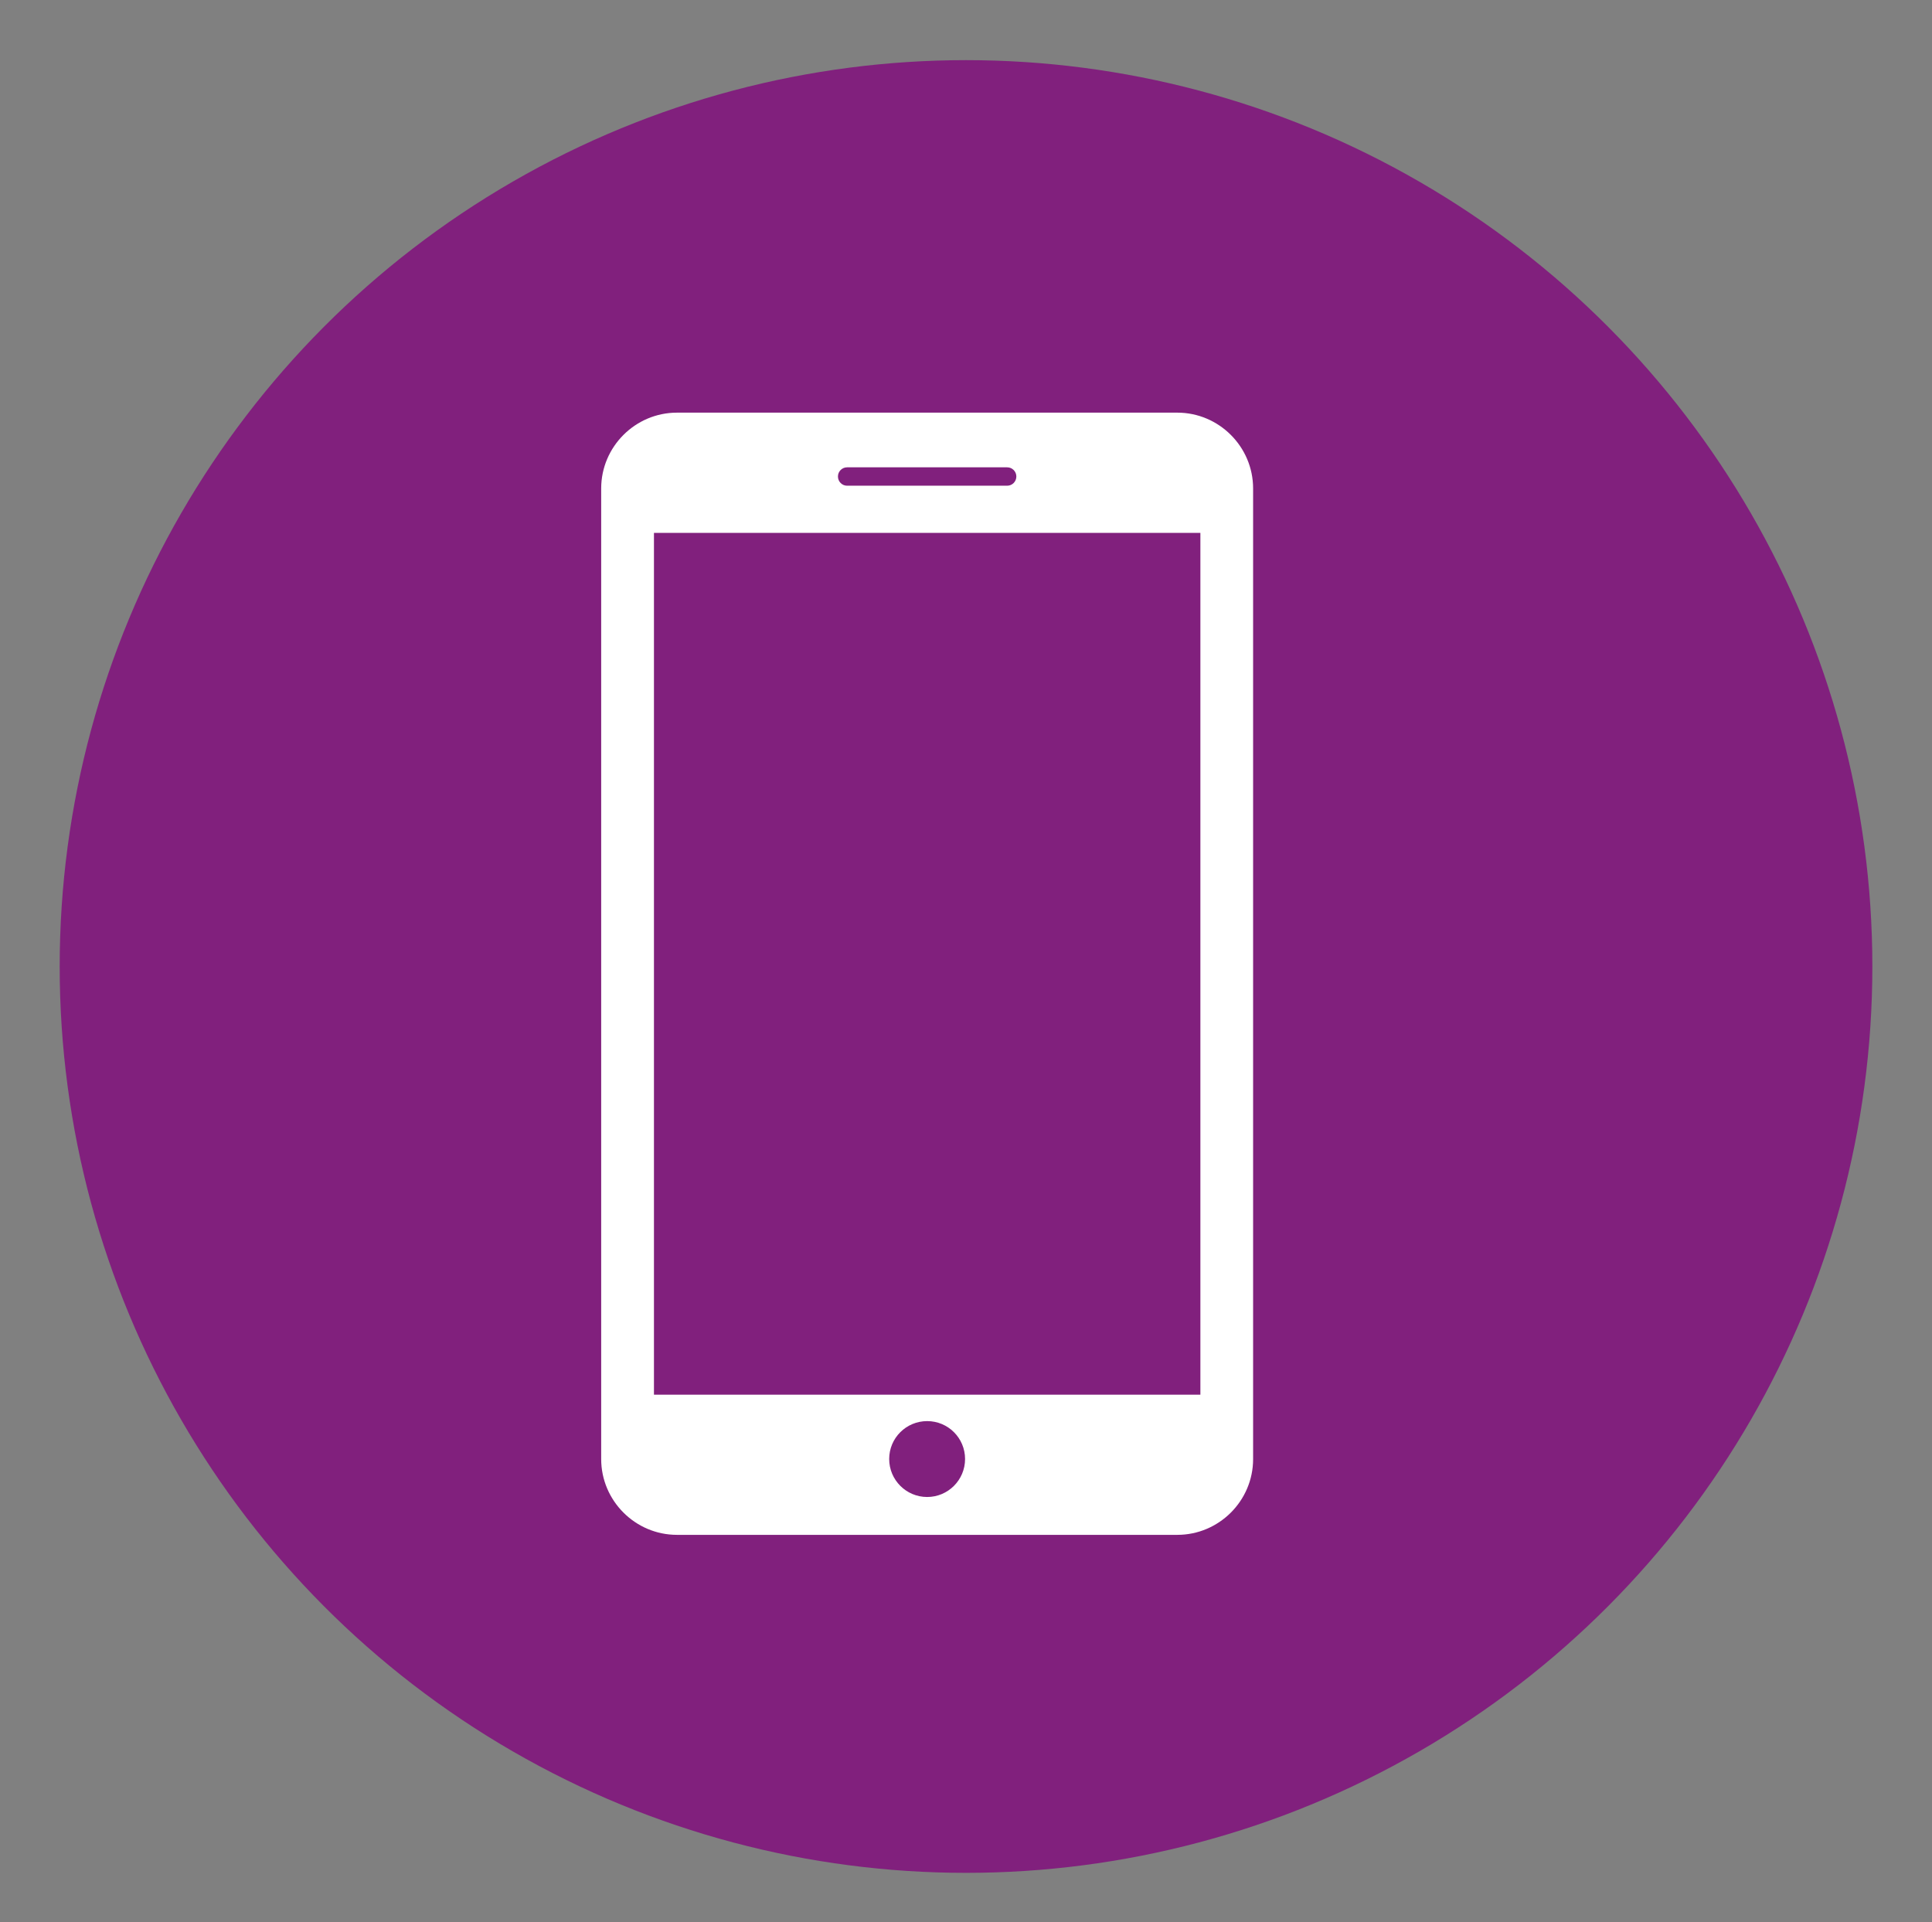 <?xml version="1.0" encoding="utf-8"?>
<!-- Generator: Adobe Illustrator 16.0.4, SVG Export Plug-In . SVG Version: 6.00 Build 0)  -->
<!DOCTYPE svg PUBLIC "-//W3C//DTD SVG 1.1//EN" "http://www.w3.org/Graphics/SVG/1.1/DTD/svg11.dtd">
<svg version="1.1" id="Capa_1" xmlns="http://www.w3.org/2000/svg" xmlns:xlink="http://www.w3.org/1999/xlink" x="0px" y="0px"
	 width="46.643px" height="46.404px" viewBox="0 0 46.643 46.404" enable-background="new 0 0 46.643 46.404" xml:space="preserve">
<rect x="0" y="0" width="46.643" height="46.404" fill="#808080" stroke="none"/>
<circle fill="#81207D" cx="23.322" cy="23.333" r="21.881"/>
<g>
	<path fill="#FFFFFF" d="M28.423,9.962H16.344c-1.006,0-1.83,0.823-1.83,1.83v23.432c0,1.006,0.823,1.83,1.83,1.83h12.079
		c1.006,0,1.83-0.822,1.83-1.829V11.792C30.253,10.785,29.429,9.962,28.423,9.962z M20.451,11.282h3.864
		c0.123,0,0.222,0.099,0.222,0.222c0,0.122-0.099,0.222-0.222,0.222h-3.864c-0.122,0-0.221-0.1-0.221-0.222
		C20.229,11.381,20.33,11.282,20.451,11.282z M22.384,36.14c-0.505,0-0.917-0.41-0.917-0.917s0.411-0.915,0.917-0.915
		c0.505,0,0.915,0.408,0.915,0.915S22.888,36.14,22.384,36.14z M28.98,33.67H15.788V12.865H28.98V33.67z"/>
</g>
</svg>

